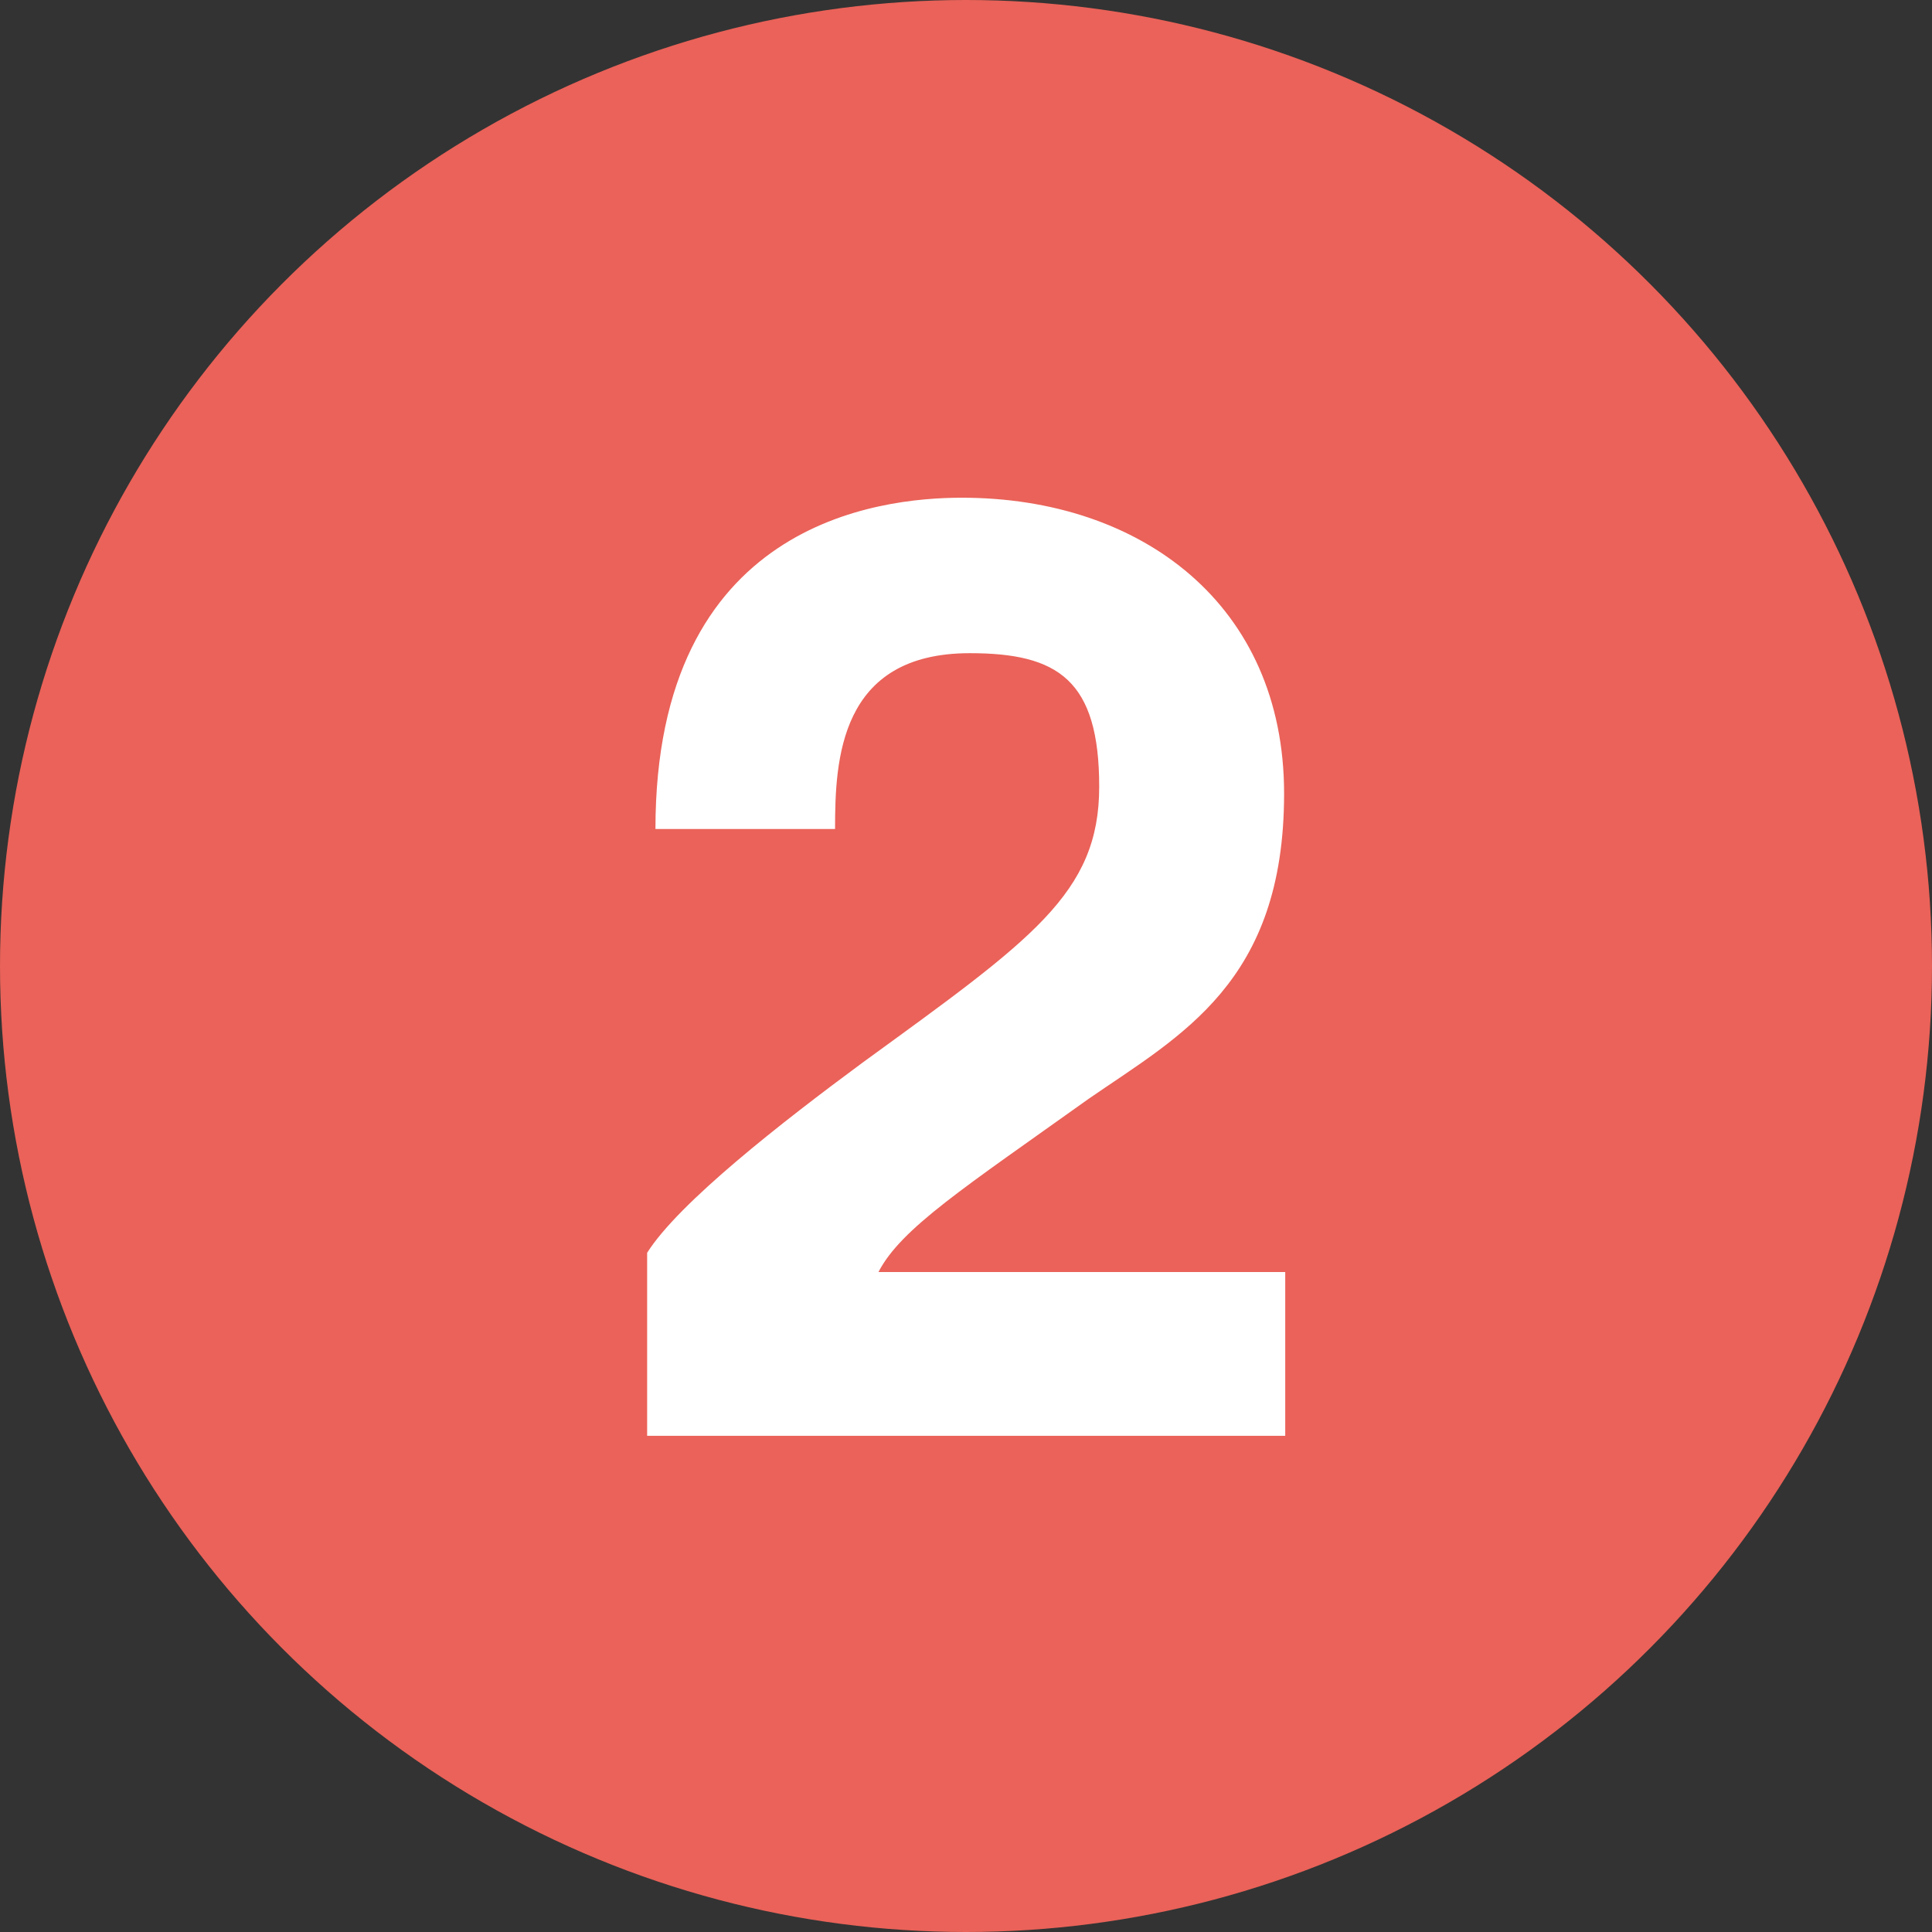 <?xml version="1.0" encoding="UTF-8"?>
<svg id="Layer_1" xmlns="http://www.w3.org/2000/svg" version="1.1" viewBox="0 0 512 512">
  <rect x="0" y="0" width="512" height="512" fill="#333333" stroke="none"/>
  <!-- Generator: Adobe Illustrator 29.7.1, SVG Export Plug-In . SVG Version: 2.1.1 Build 8)  -->
  <defs>
    <style>
      .st0 {
        fill: #fff;
      }

      .st1 {
        fill: #ea6259;
      }
    </style>
  </defs>
  <g id="Layer_2">
    <g id="Layer_1-2">
      <g id="_2">
        <circle class="st1" cx="256" cy="256" r="256"/>
        <path class="st0" d="M171.5,332c8.4-13.3,35.7-34.6,57.1-50.4,44.8-32.6,62.7-44.8,62.7-73.1s-10.9-35.4-34.3-35.4c-34.6,0-35.7,28.4-35.7,46.6h-47.6c0-81.2,59.1-87.8,81.2-87.8,47.6,0,85.4,28.4,85.4,78.4s-27.3,64-51.8,80.9c-32.9,23.5-49.7,34.3-55.7,45.9h107.8v43.4h-169.1v-48.3Z"/>
      </g>
    </g>
  </g>
</svg>